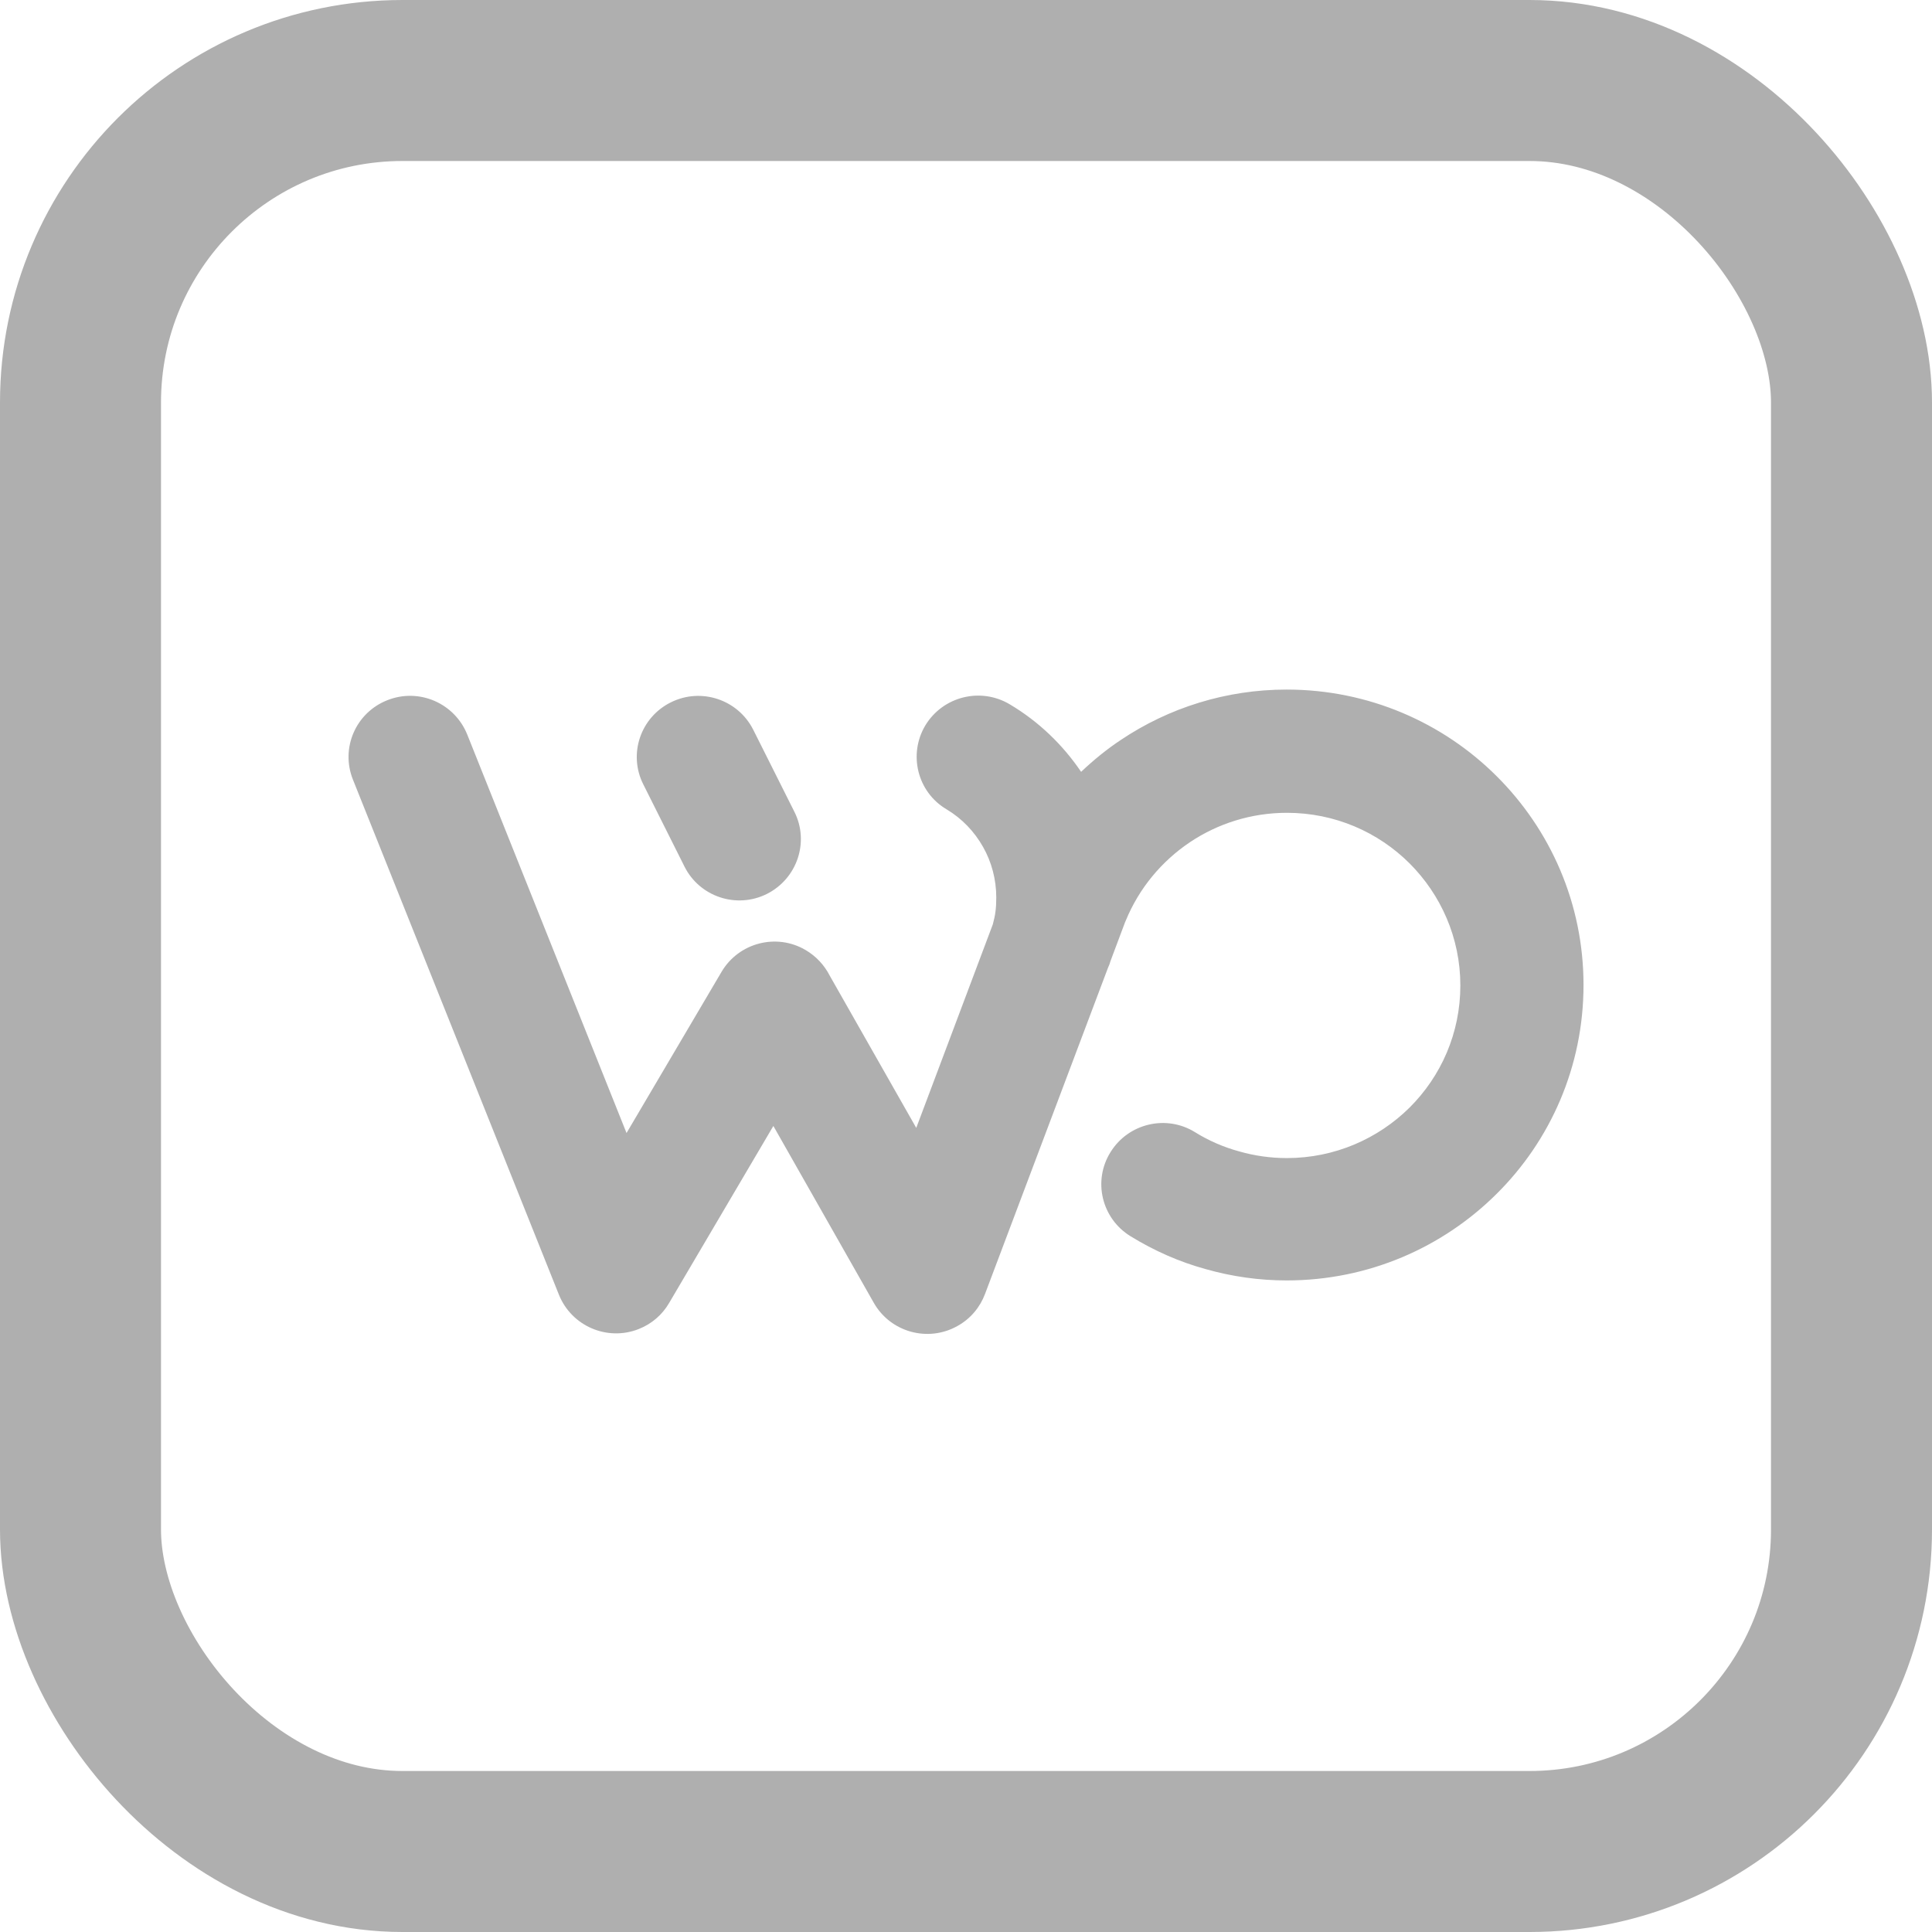 <svg width="24" height="24" viewBox="0 0 24 24" fill="none" xmlns="http://www.w3.org/2000/svg">
<path d="M14.044 15.357C13.685 15.137 13.572 14.668 13.796 14.311C14.017 13.955 14.488 13.842 14.846 14.065C15.013 14.169 15.199 14.25 15.393 14.303C15.582 14.357 15.781 14.386 15.986 14.386C16.581 14.386 17.12 14.145 17.51 13.759C17.901 13.37 18.141 12.834 18.141 12.242C18.141 11.649 17.898 11.113 17.51 10.725C17.12 10.336 16.581 10.097 15.986 10.097C15.547 10.097 15.129 10.229 14.779 10.464C14.429 10.7 14.149 11.035 13.984 11.438C13.982 11.443 13.979 11.451 13.976 11.456L13.796 11.936C13.788 11.966 13.777 11.995 13.764 12.022L12.236 16.075C12.174 16.239 12.058 16.381 11.894 16.472C11.528 16.678 11.062 16.55 10.854 16.183L9.607 13.987L8.311 16.188C8.228 16.33 8.099 16.445 7.934 16.51C7.541 16.665 7.099 16.472 6.943 16.083L4.384 9.684C4.228 9.293 4.419 8.853 4.812 8.698C5.206 8.542 5.647 8.735 5.804 9.124L7.783 14.075L8.963 12.073C9.176 11.711 9.645 11.588 10.008 11.802C10.14 11.88 10.24 11.99 10.305 12.116L11.382 14.011L12.333 11.483C12.347 11.43 12.36 11.376 12.366 11.325C12.373 11.274 12.376 11.215 12.376 11.148C12.376 10.923 12.317 10.706 12.212 10.521C12.104 10.33 11.951 10.169 11.759 10.054C11.396 9.84 11.28 9.371 11.495 9.011C11.714 8.65 12.182 8.534 12.543 8.749C12.904 8.963 13.203 9.253 13.43 9.588C13.583 9.443 13.747 9.309 13.92 9.194C14.518 8.792 15.232 8.566 15.983 8.566C17.001 8.566 17.925 8.977 18.591 9.641C19.259 10.306 19.671 11.223 19.671 12.236C19.671 13.25 19.259 14.169 18.591 14.831C17.922 15.496 17.001 15.906 15.983 15.906C15.641 15.906 15.302 15.858 14.973 15.764C14.652 15.676 14.34 15.539 14.044 15.357ZM7.991 9.743C7.802 9.368 7.956 8.912 8.333 8.725C8.71 8.537 9.168 8.69 9.357 9.065L9.868 10.084C10.057 10.459 9.903 10.915 9.526 11.105C9.149 11.293 8.691 11.14 8.503 10.765L7.991 9.743Z" fill="#AFAFAF"/>
<rect x="1" y="1" width="22" height="22" rx="4" stroke="#AFAFAF" stroke-width="2"/>
</svg>
